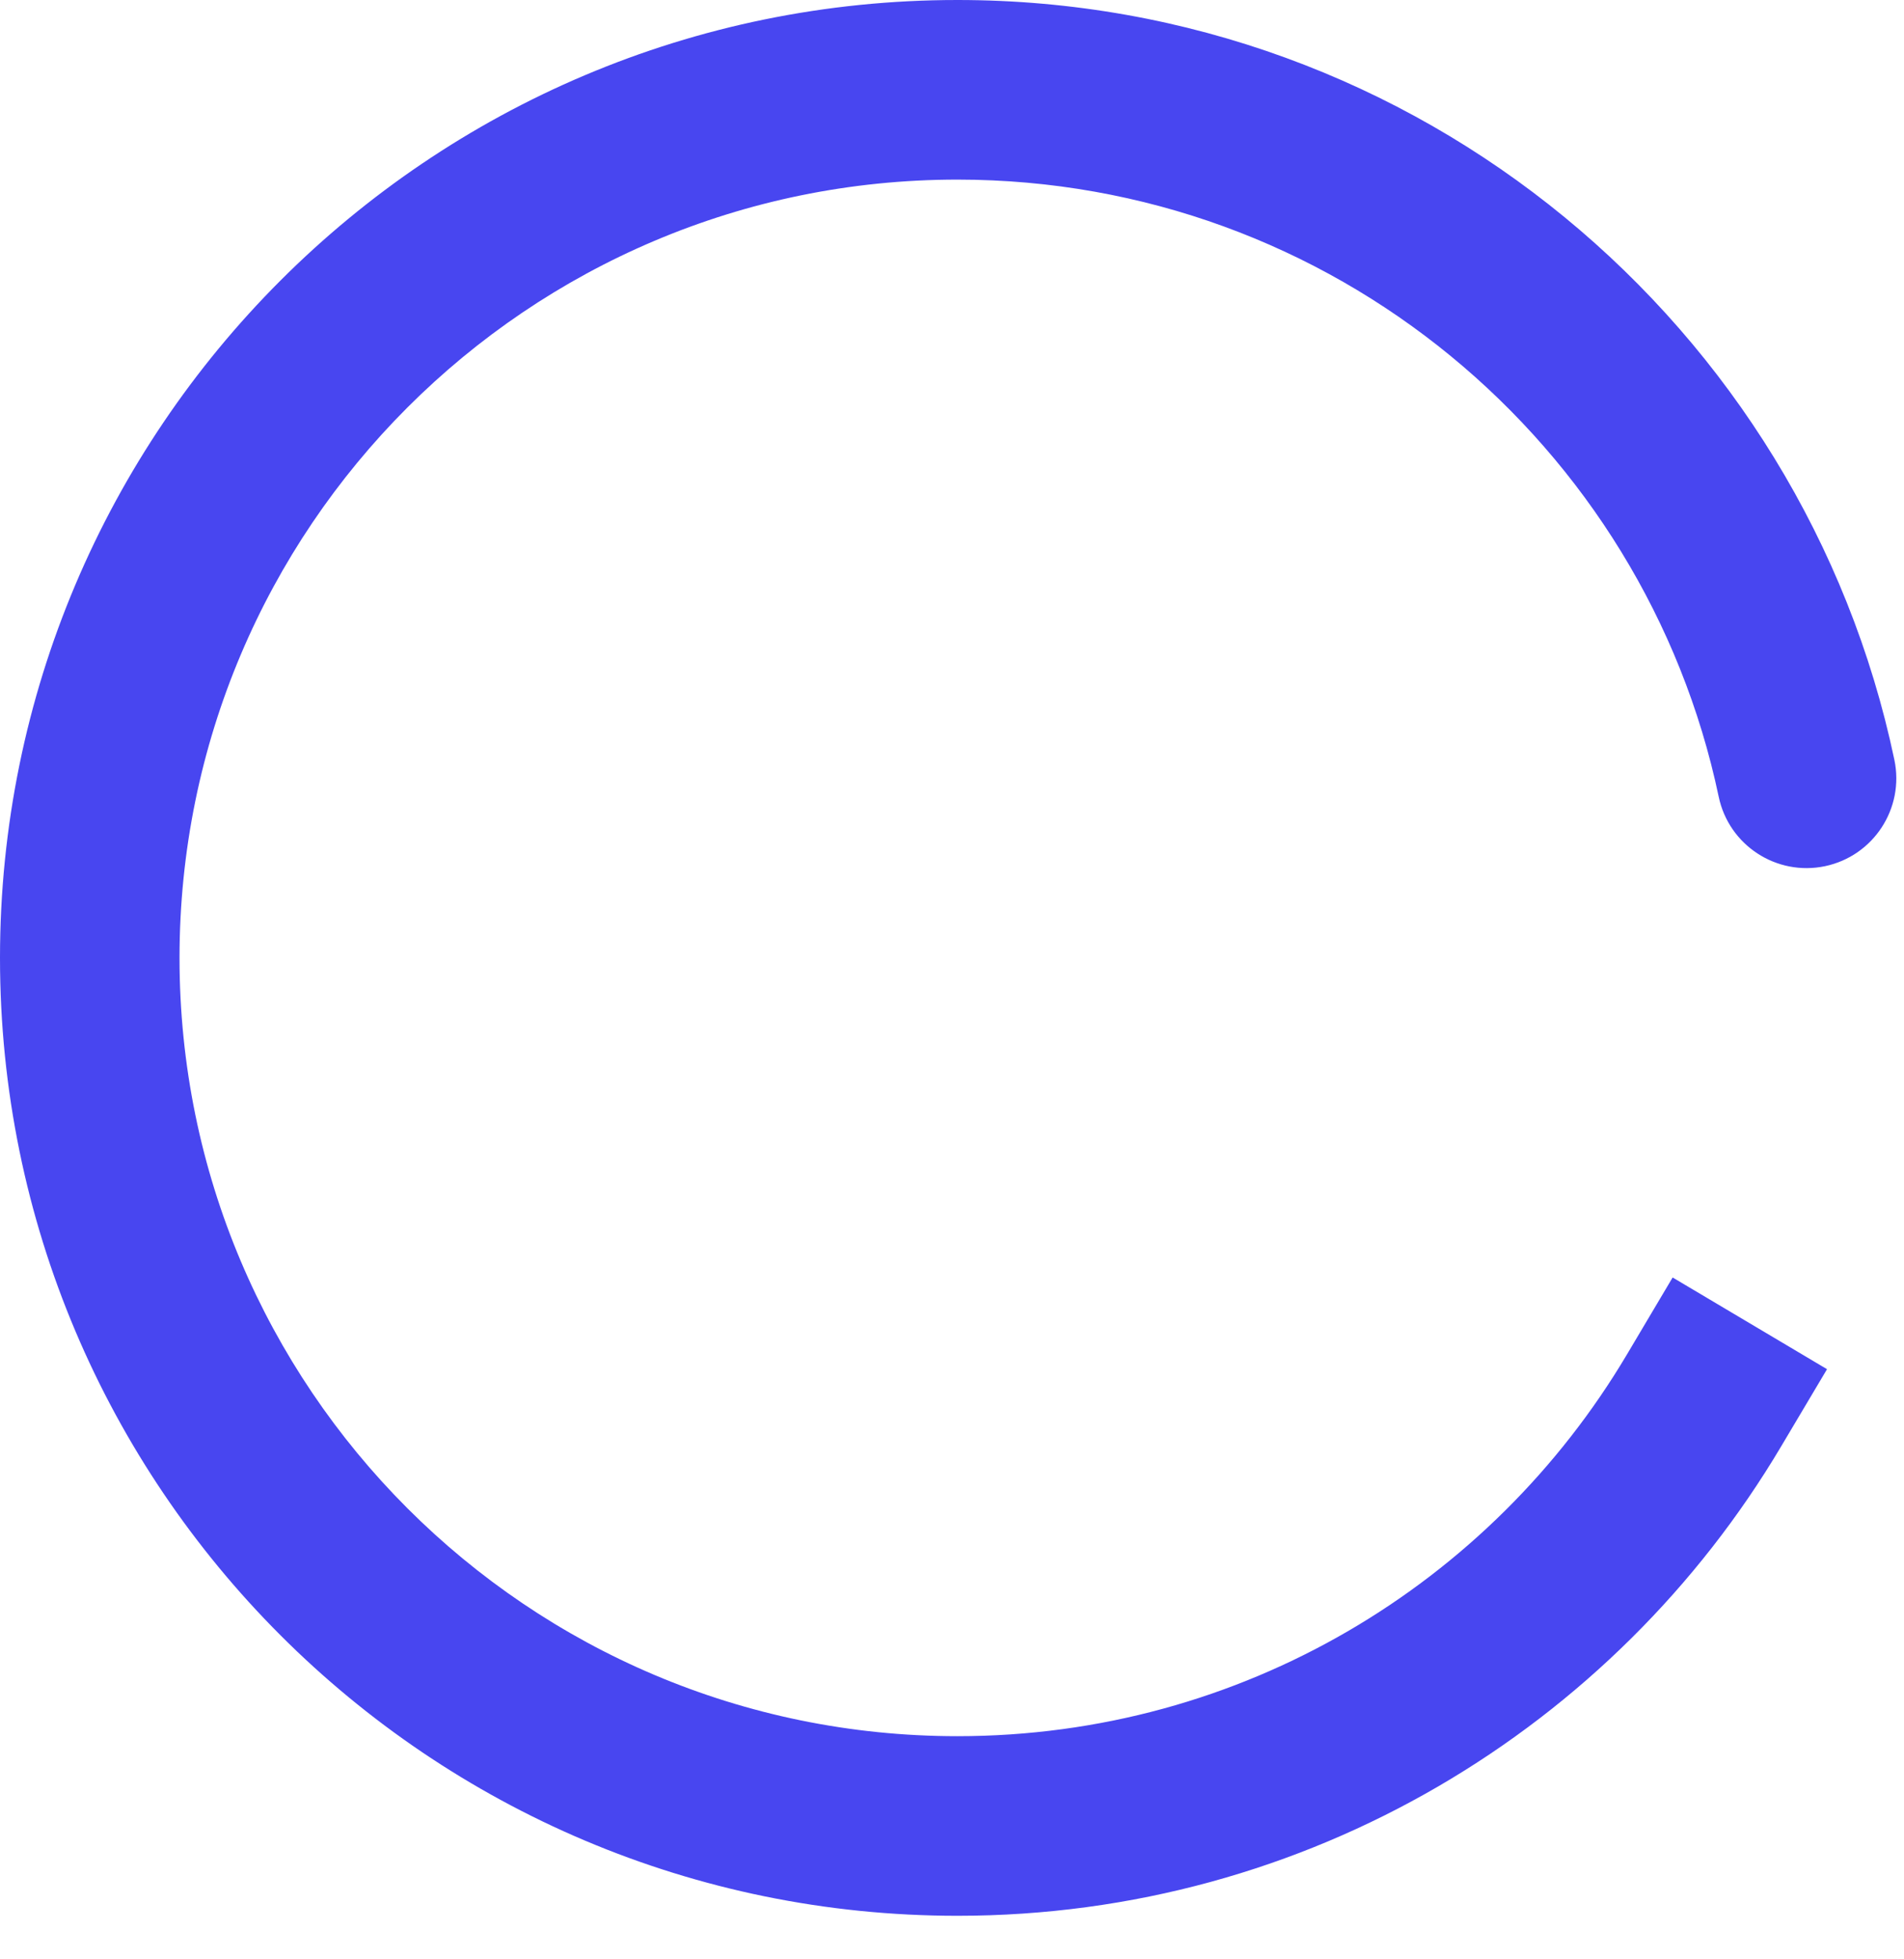 <?xml version="1.0" encoding="utf-8"?>
<svg xmlns="http://www.w3.org/2000/svg" fill="none" height="100%" overflow="visible" preserveAspectRatio="none" style="display: block;" viewBox="0 0 35 36" width="100%">
<path clip-rule="evenodd" d="M17.6 3.3C9.702 3.3 3.3 9.702 3.3 17.6C3.3 25.498 9.702 31.9 17.6 31.9C22.832 31.9 27.41 29.091 29.905 24.89L30.747 23.472L33.585 25.157L32.742 26.575C29.678 31.735 24.044 35.2 17.6 35.2C7.88 35.2 0 27.32 0 17.6C0 7.88 7.88 0 17.6 0C26.074 0 33.145 5.987 34.823 13.96C35.011 14.852 34.44 15.727 33.548 15.915C32.656 16.102 31.781 15.531 31.594 14.64C30.231 8.162 24.481 3.3 17.6 3.3Z" fill="#4846F0" fill-rule="evenodd" id="Ellipse 73 (Stroke)"/>
</svg>